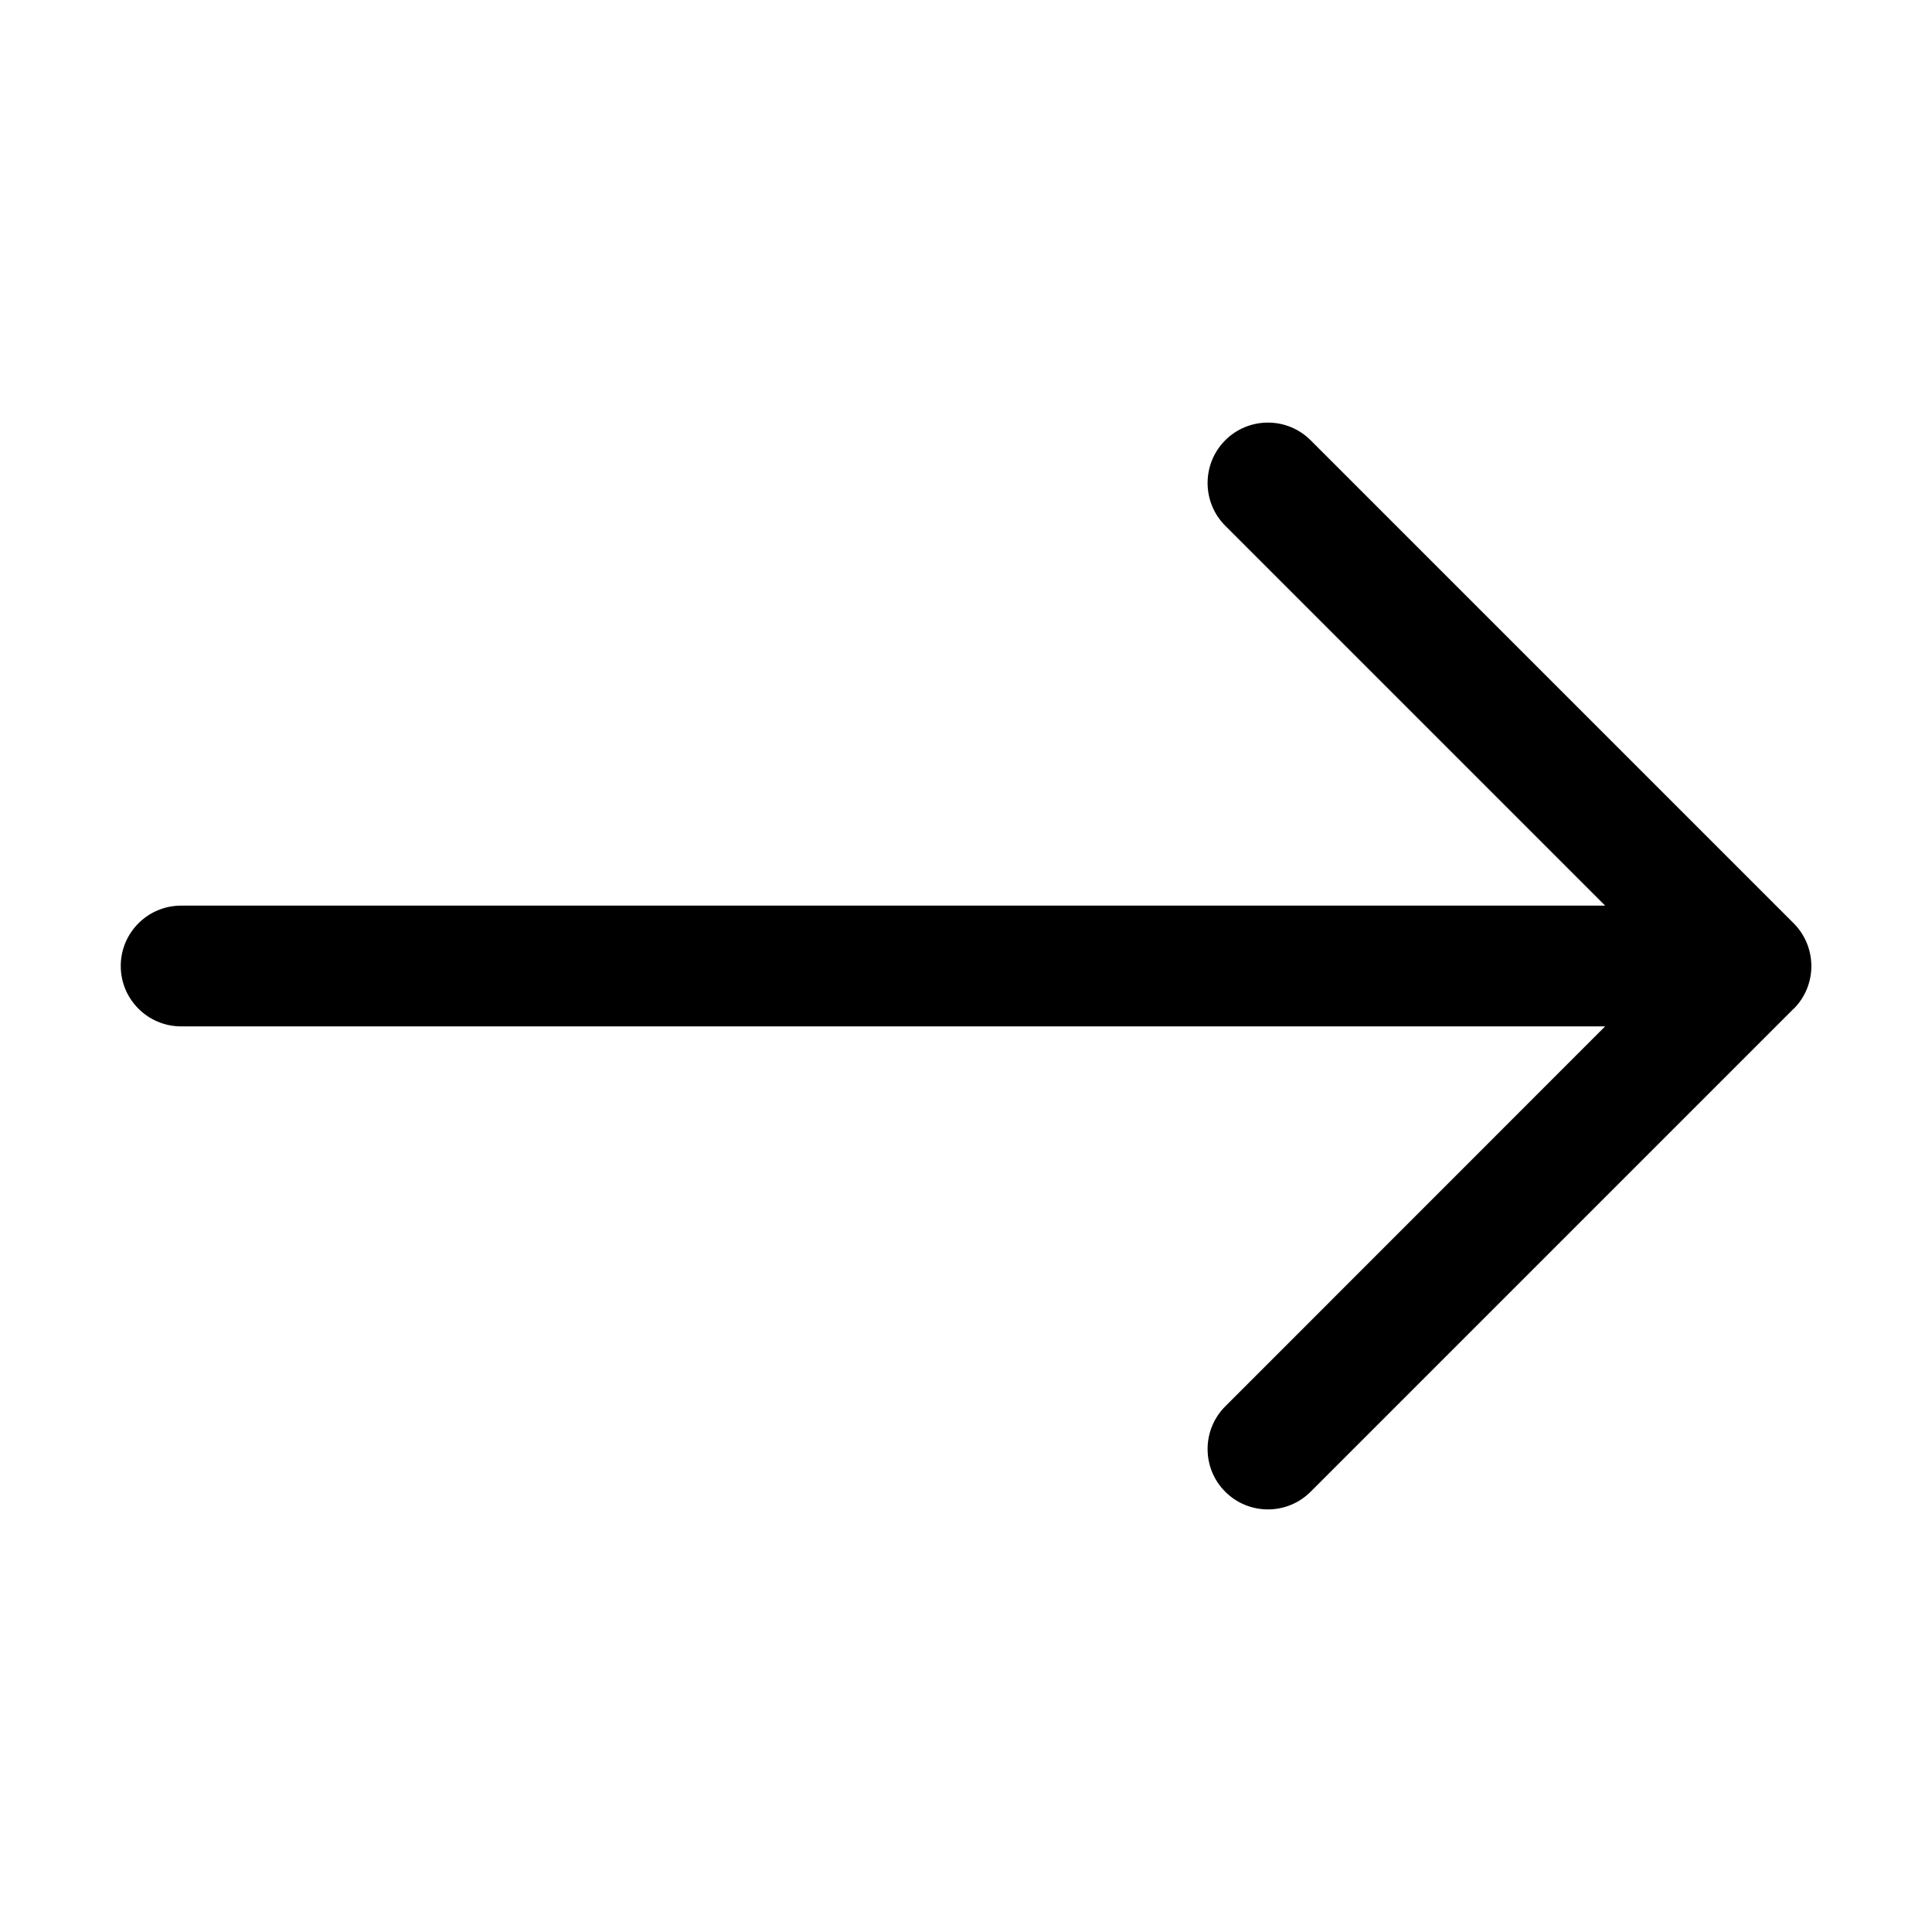 <?xml version="1.0" encoding="iso-8859-1"?>
<!-- Generator: Adobe Illustrator 16.0.0, SVG Export Plug-In . SVG Version: 6.00 Build 0)  -->
<!DOCTYPE svg PUBLIC "-//W3C//DTD SVG 1.1//EN" "http://www.w3.org/Graphics/SVG/1.1/DTD/svg11.dtd">
<svg version="1.1" id="&#x5716;&#x5C64;_1" xmlns="http://www.w3.org/2000/svg" xmlns:xlink="http://www.w3.org/1999/xlink" x="0px"
	 y="0px" width="16px" height="16px" viewBox="0 0 16 16" style="enable-background:new 0 0 16 16;" xml:space="preserve">
<path d="M1,8c0-0.276,0.224-0.5,0.5-0.5h11.793l-3.146-3.146c-0.195-0.195-0.195-0.513,0-0.708s0.512-0.195,0.707,0l4,4
	c0.195,0.195,0.196,0.512,0.002,0.707c-0.001,0-0.001,0-0.002,0.001l-4,4c-0.195,0.195-0.512,0.195-0.707,0s-0.195-0.512,0-0.707
	L13.293,8.5H1.5C1.224,8.5,1,8.276,1,8z"/>
</svg>
